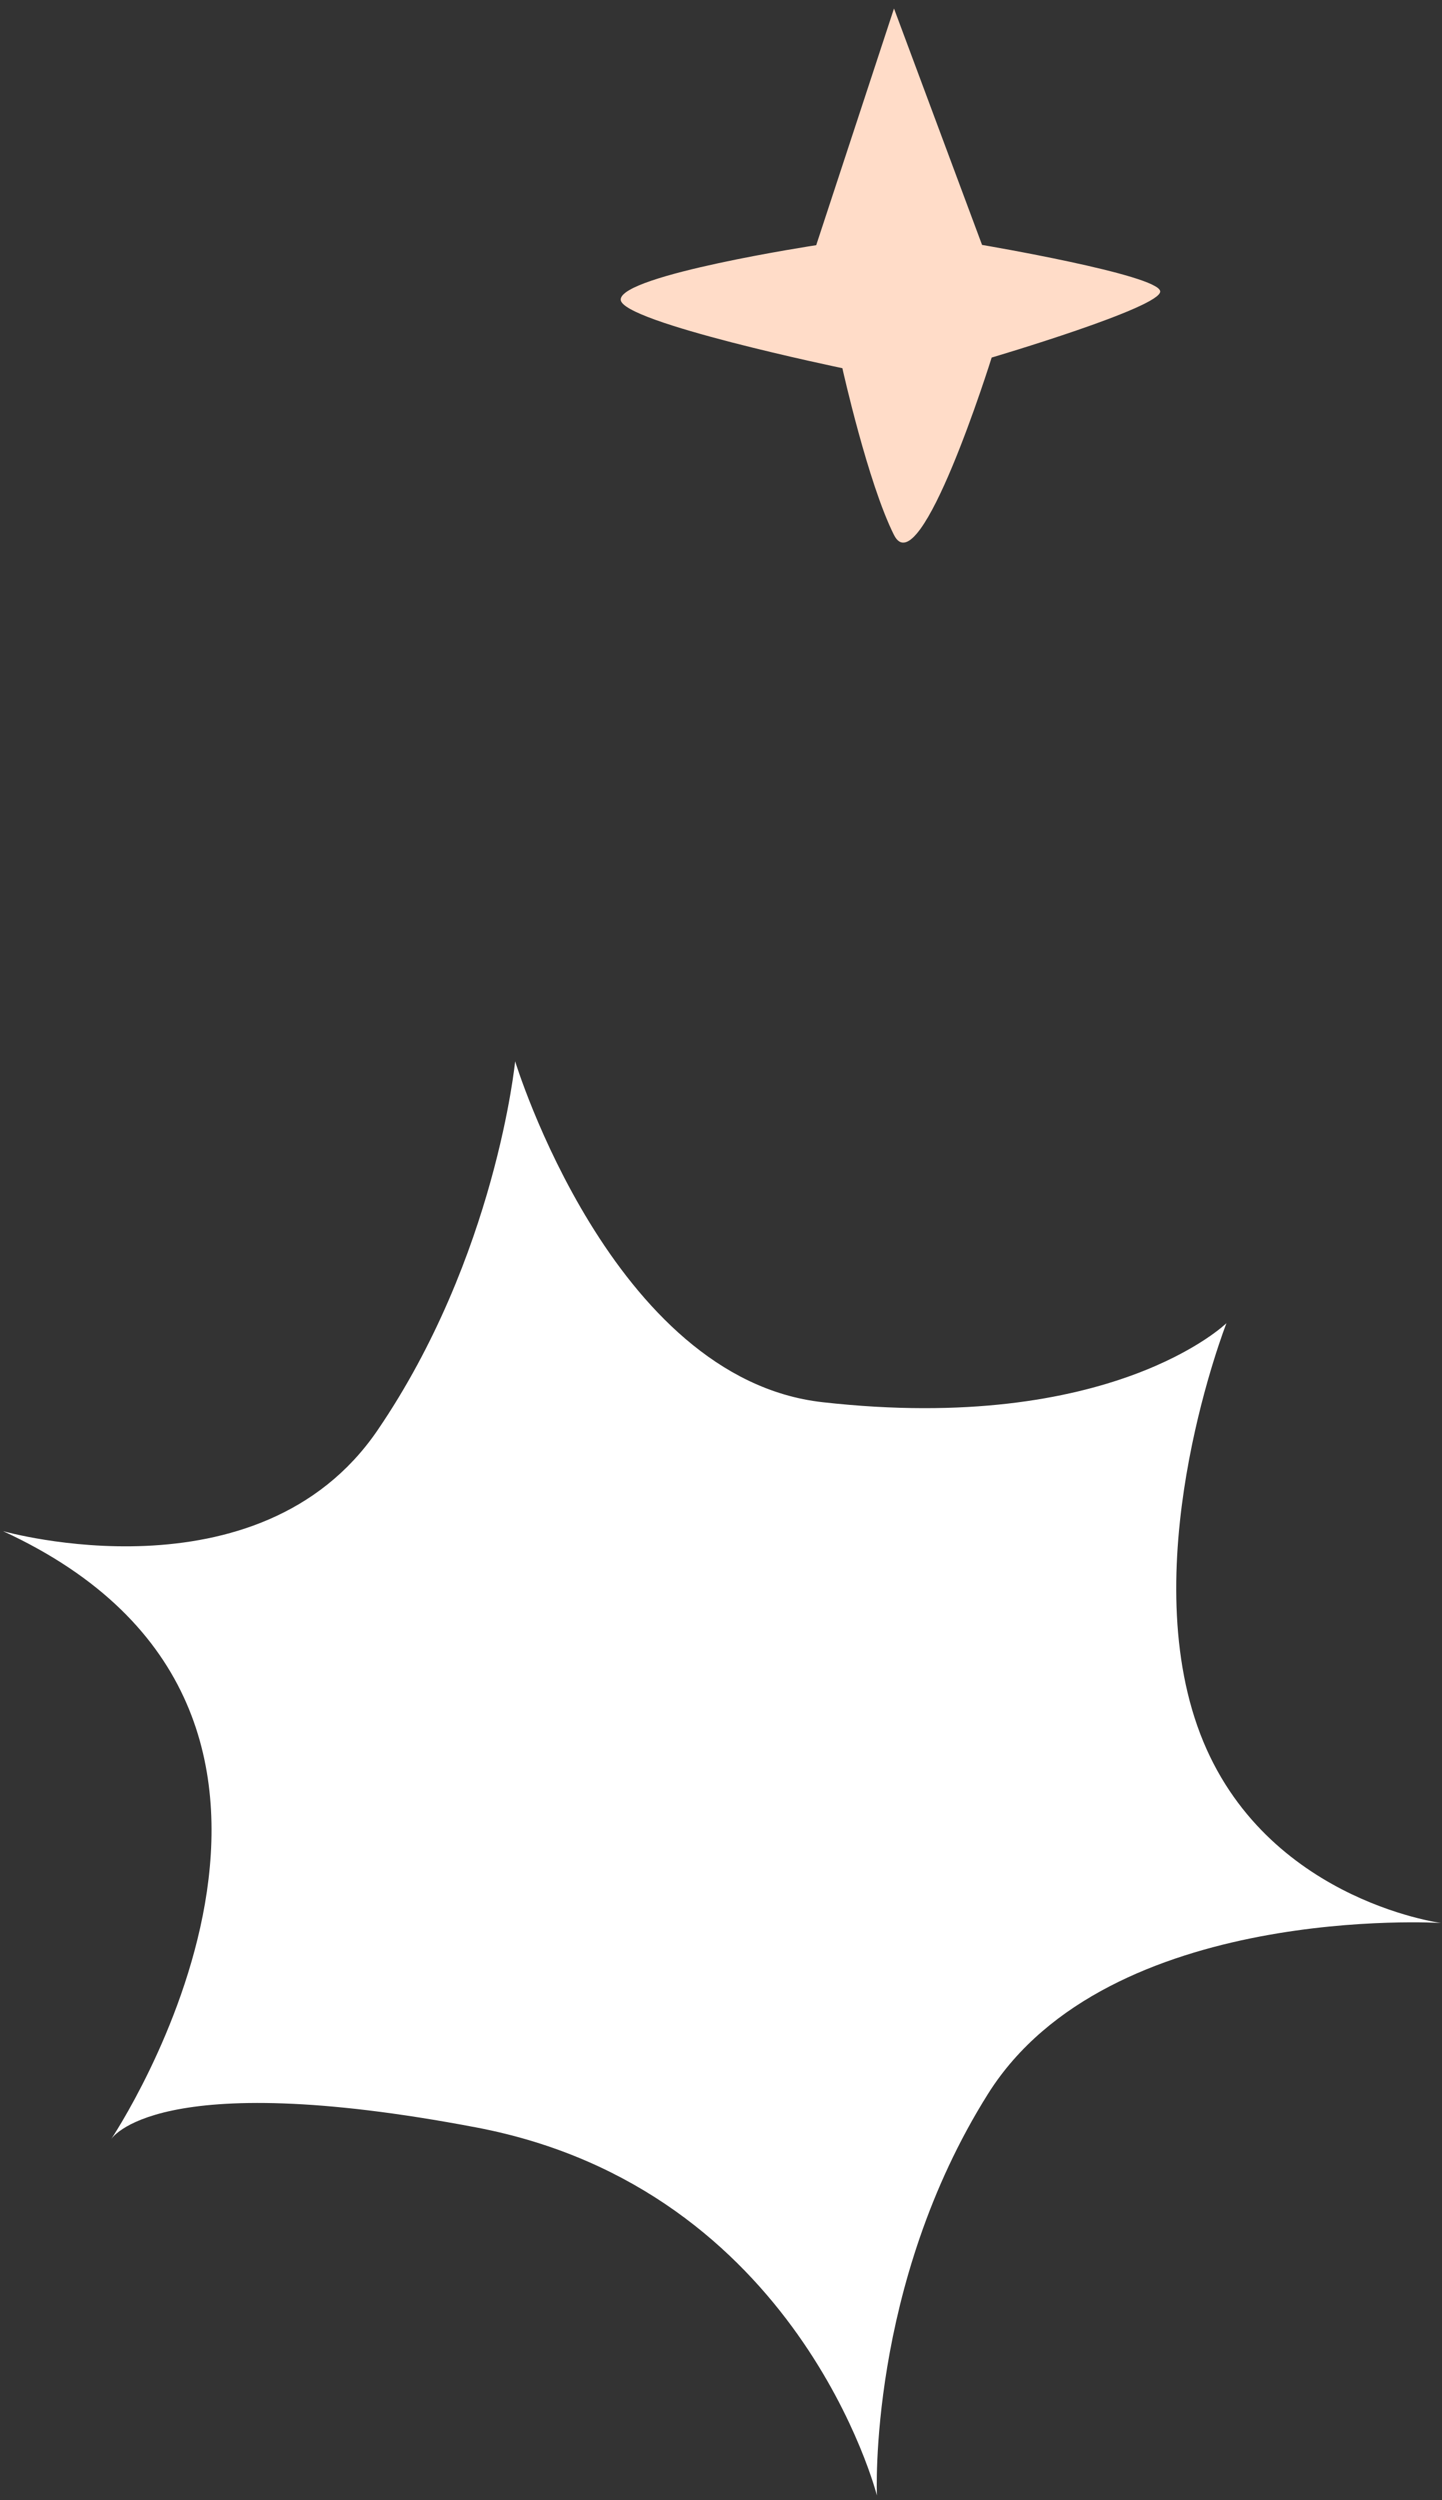 <?xml version="1.0" encoding="UTF-8"?> <svg xmlns="http://www.w3.org/2000/svg" width="165" height="286" viewBox="0 0 165 286" fill="none"><rect x="0" y="0" width="165" height="286" fill="#333333" stroke="none"/><path d="M12.695 244.736C12.695 244.736 45.501 195.967 0.344 175.148C0.344 175.148 29.629 183.494 43.195 163.616C56.76 143.738 58.945 121.402 58.945 121.402C58.945 121.402 69.992 157.698 94.118 160.399C127.258 164.132 140.338 151.356 140.338 151.356C140.338 151.356 130.05 177.606 137 197.423C143.949 217.241 164.889 219.972 164.889 219.972C164.889 219.972 126.833 217.605 113.055 239.516C99.277 261.427 100.34 285.462 100.34 285.462C100.34 285.462 91.448 250.411 54.545 243.37C17.612 236.329 12.695 244.736 12.695 244.736Z" fill="white"></path><path d="M93.405 28.016L102.295 0.973L112.371 28.016C112.371 28.016 132.523 31.433 132.755 33.315C132.986 35.139 113.471 40.901 113.471 40.901C113.471 40.901 105.277 67.134 102.295 61.198C99.312 55.263 96.388 42.117 96.388 42.117C96.388 42.117 71.023 36.847 71.023 34.271C71.023 31.462 93.405 28.045 93.405 28.045V28.016Z" fill="#FFDCC8"></path></svg> 